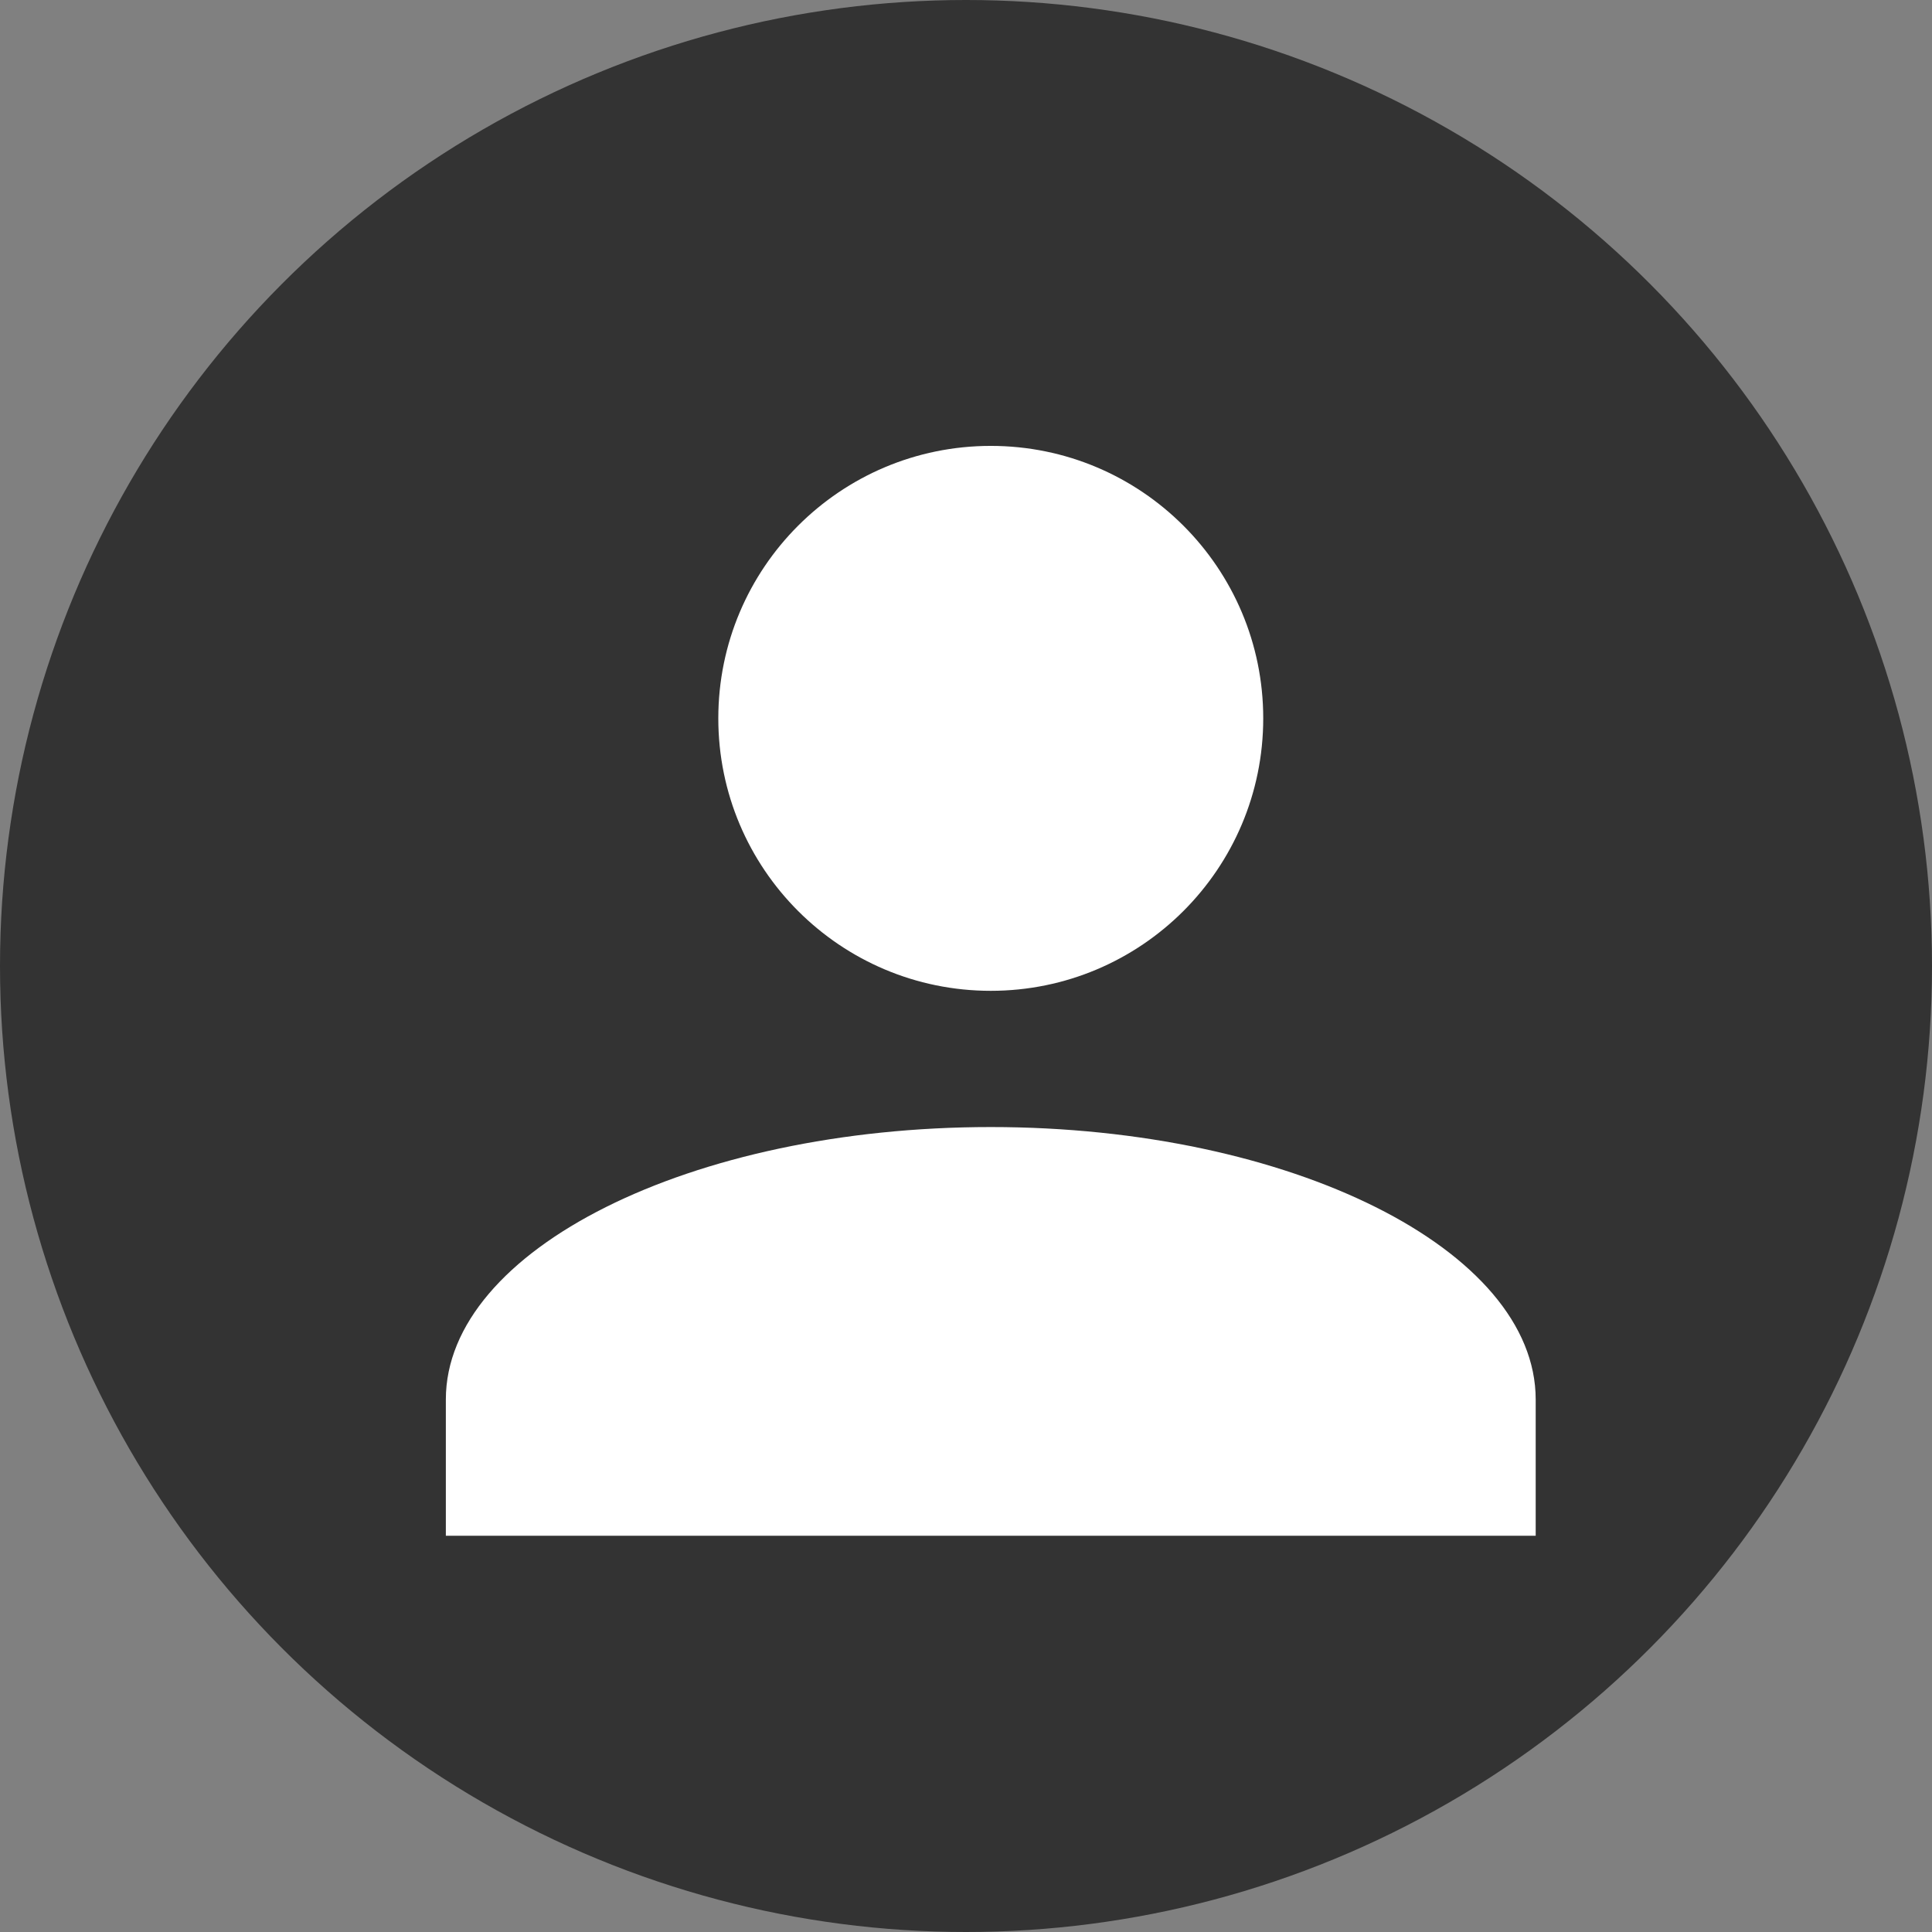 <svg xmlns="http://www.w3.org/2000/svg" width="39" height="39" viewBox="0 0 39 39"><rect x="0" y="0" width="39" height="39" fill="#808080" stroke="none"/><g transform="translate(-95 -2631.503)"><circle cx="19.5" cy="19.5" r="19.5" transform="translate(95 2631.503)" fill="#333"/><ellipse cx="5.5" cy="5.5" rx="5.5" ry="5.5" transform="translate(109.5 2640.504)" fill="#fff"/><path d="M11,10C4.95,10,0,12.475,0,15.5v2.75H22V15.5C22,12.475,17.05,10,11,10Z" transform="translate(104 2644.254)" fill="#fff"/></g></svg>